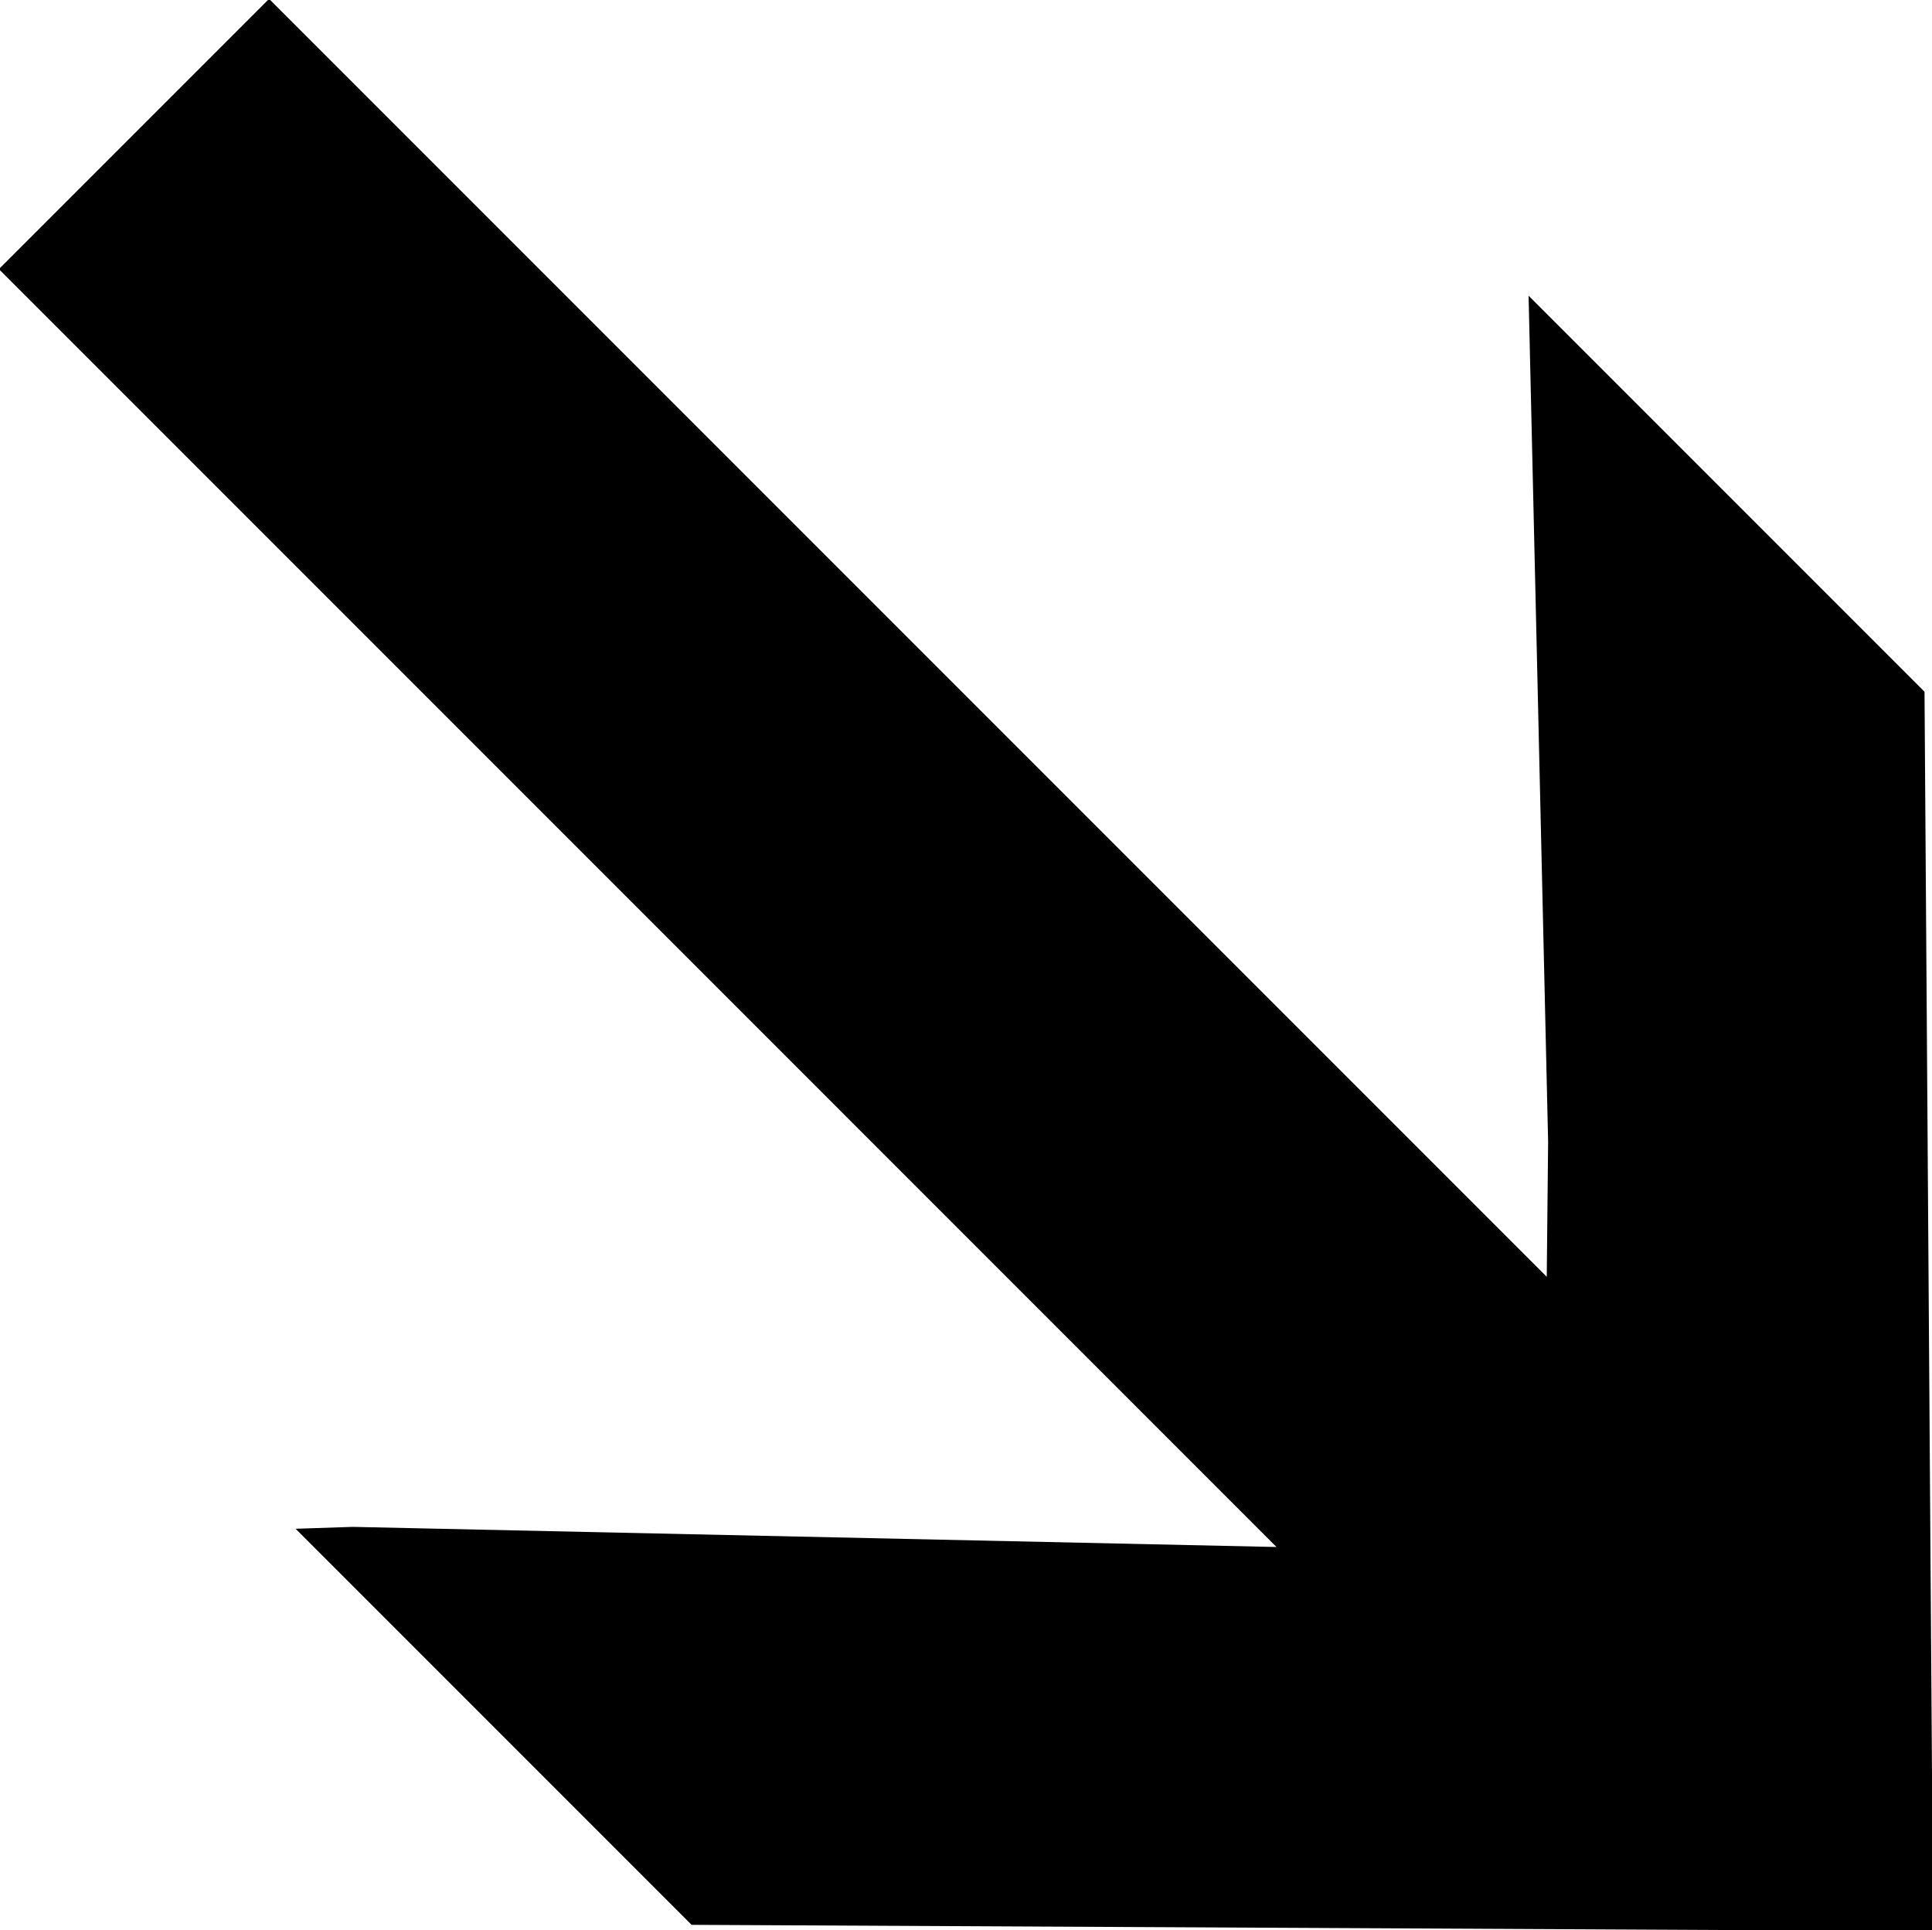 <?xml version="1.0" encoding="UTF-8"?> <svg xmlns="http://www.w3.org/2000/svg" width="26.594" height="26.563" viewBox="0 0 26.594 26.563"> <defs> <style> .cls-1 { fill-rule: evenodd; } </style> </defs> <path id="_1_1" data-name="1 1" class="cls-1" d="M403.266,45.485l3.719-3.719,17.587,17.587q0.01-.928.019-1.857-0.135-5.822-.269-11.645l5.45,5.45q0.058,8.528.118,17.057L412.8,68.272l-0.031-.032-5.419-5.419,0.787-.026,12.715,0.277Z" transform="translate(-403.281 -41.781)"></path> </svg> 